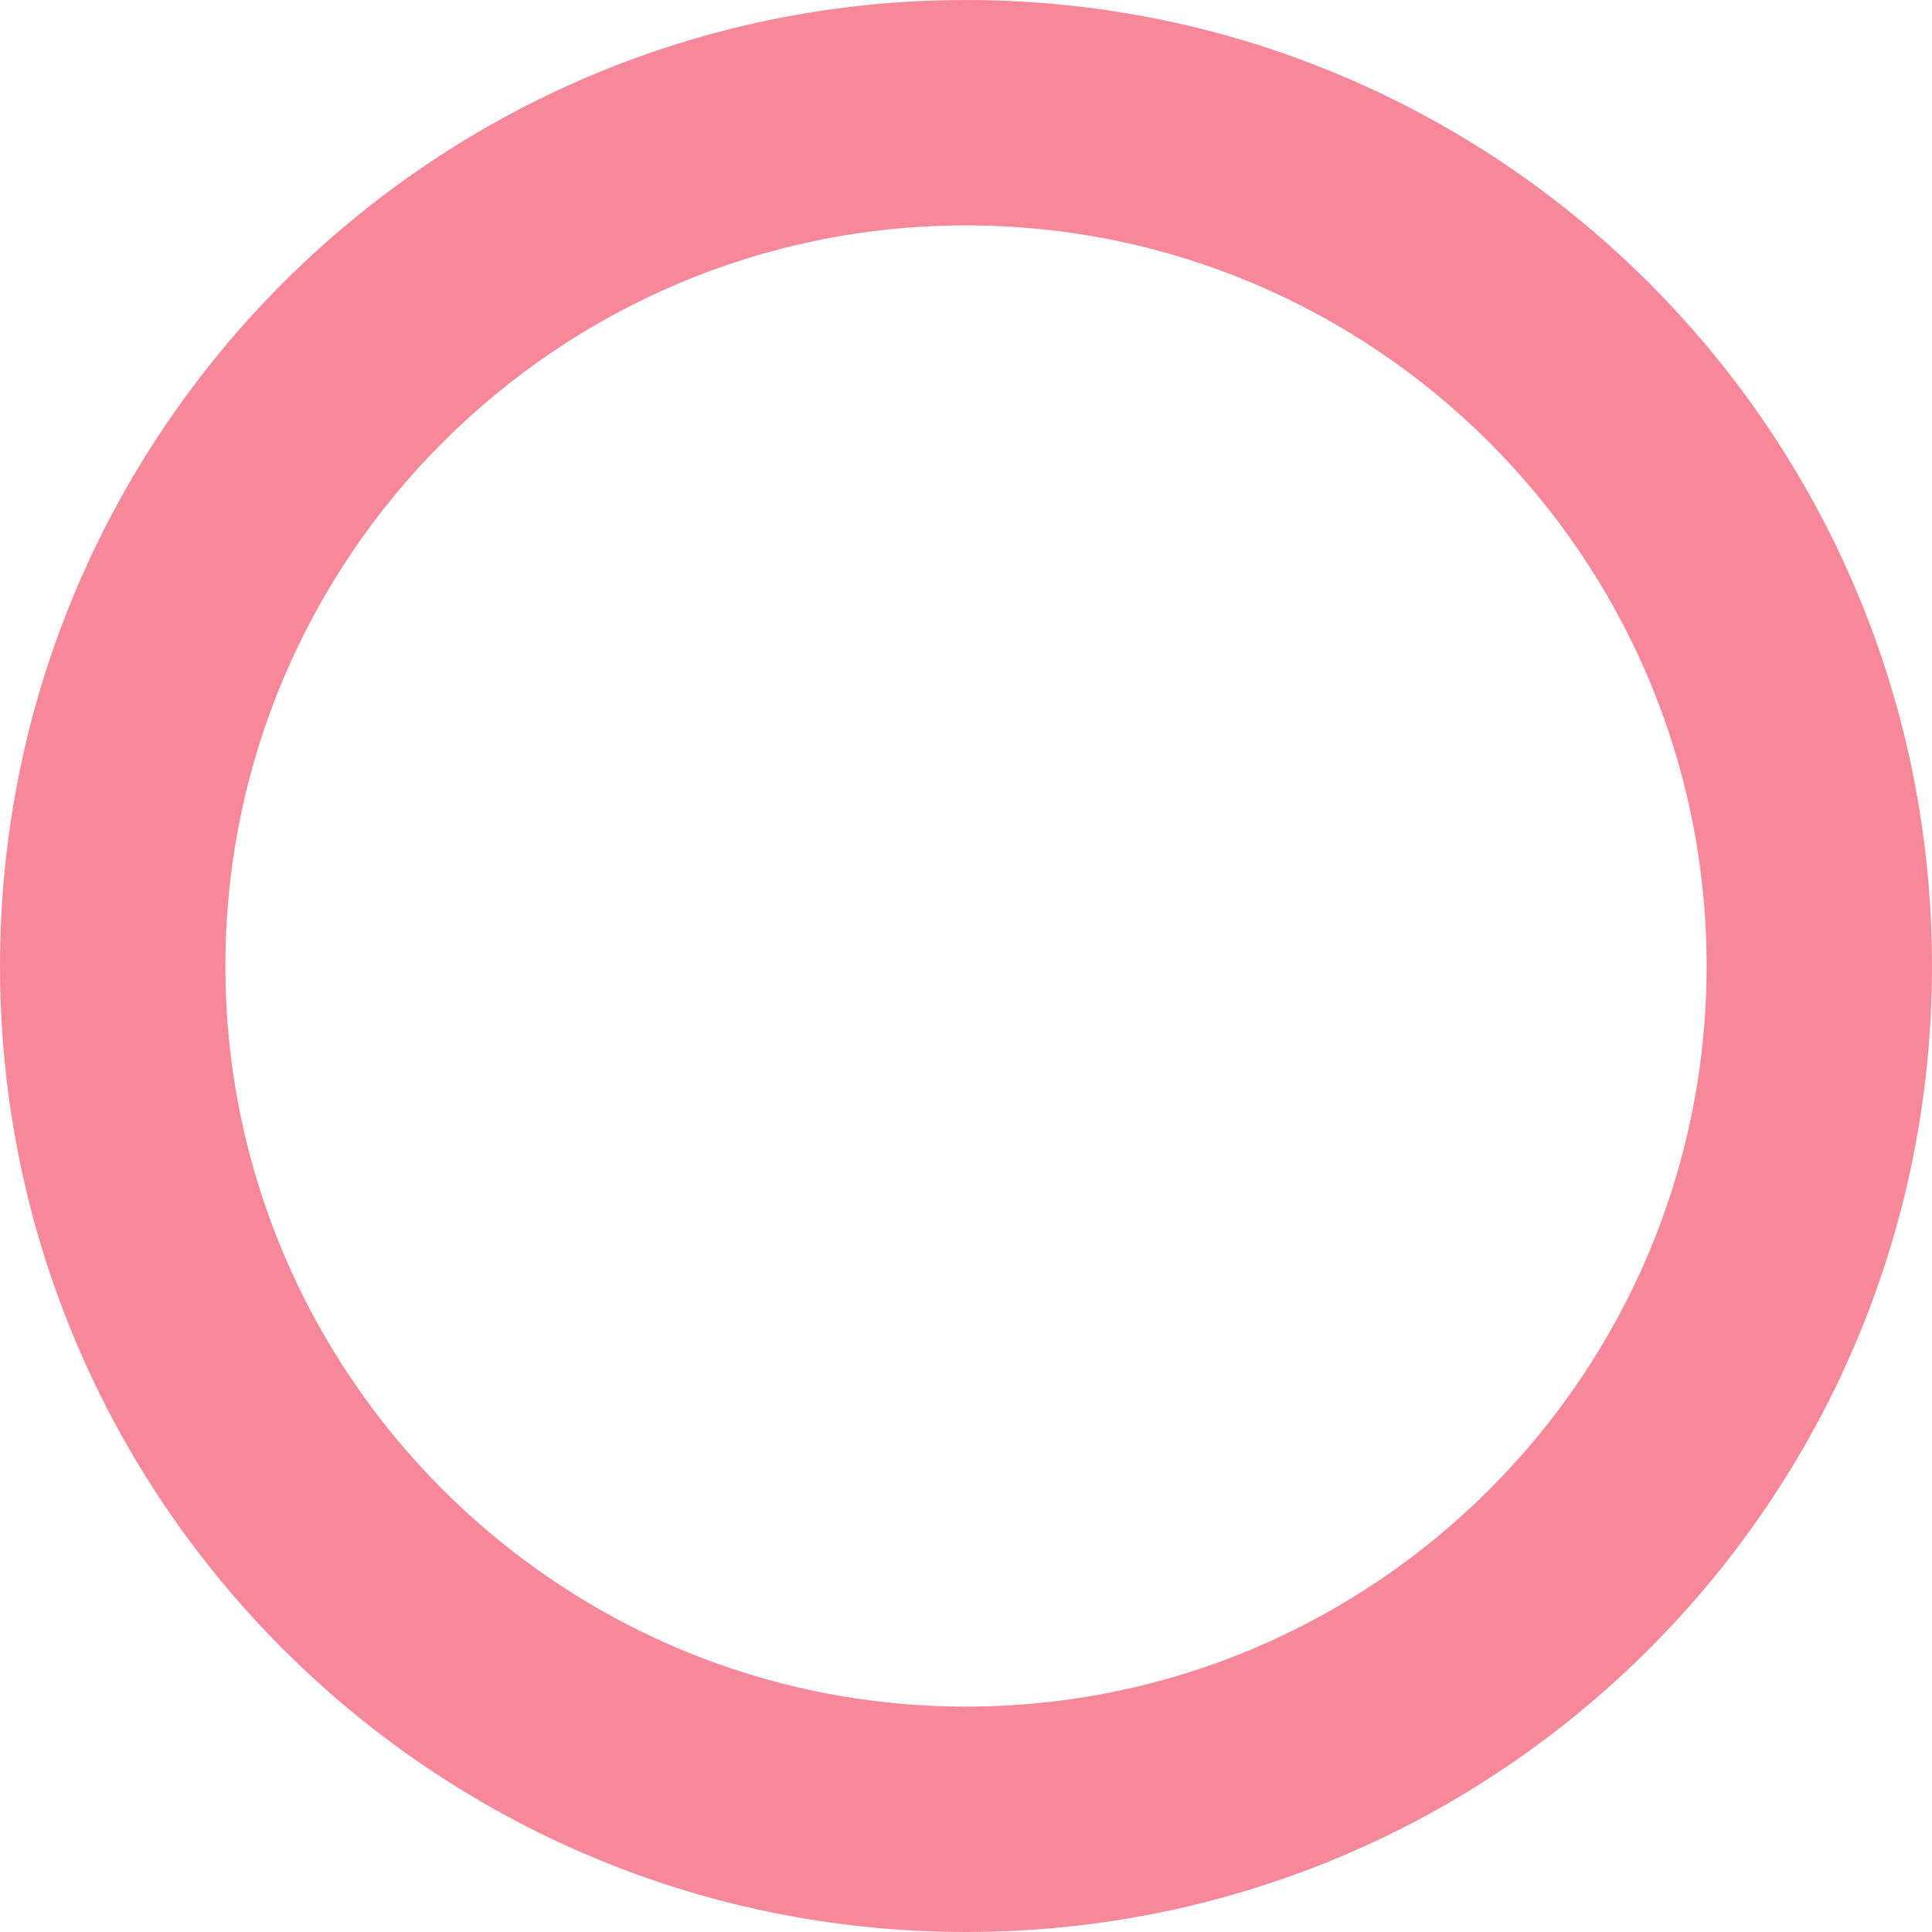 <svg xmlns="http://www.w3.org/2000/svg" width="600" height="600" viewBox="0 0 600 600"><path d="M300 70C173.178 70 70 173.178 70 300s103.178 230 230 230 230-103.178 230-230S426.822 70 300 70m0-70c165.685 0 300 134.315 300 300S465.685 600 300 600 0 465.685 0 300 134.315 0 300 0Z" fill="#f78899"/></svg>